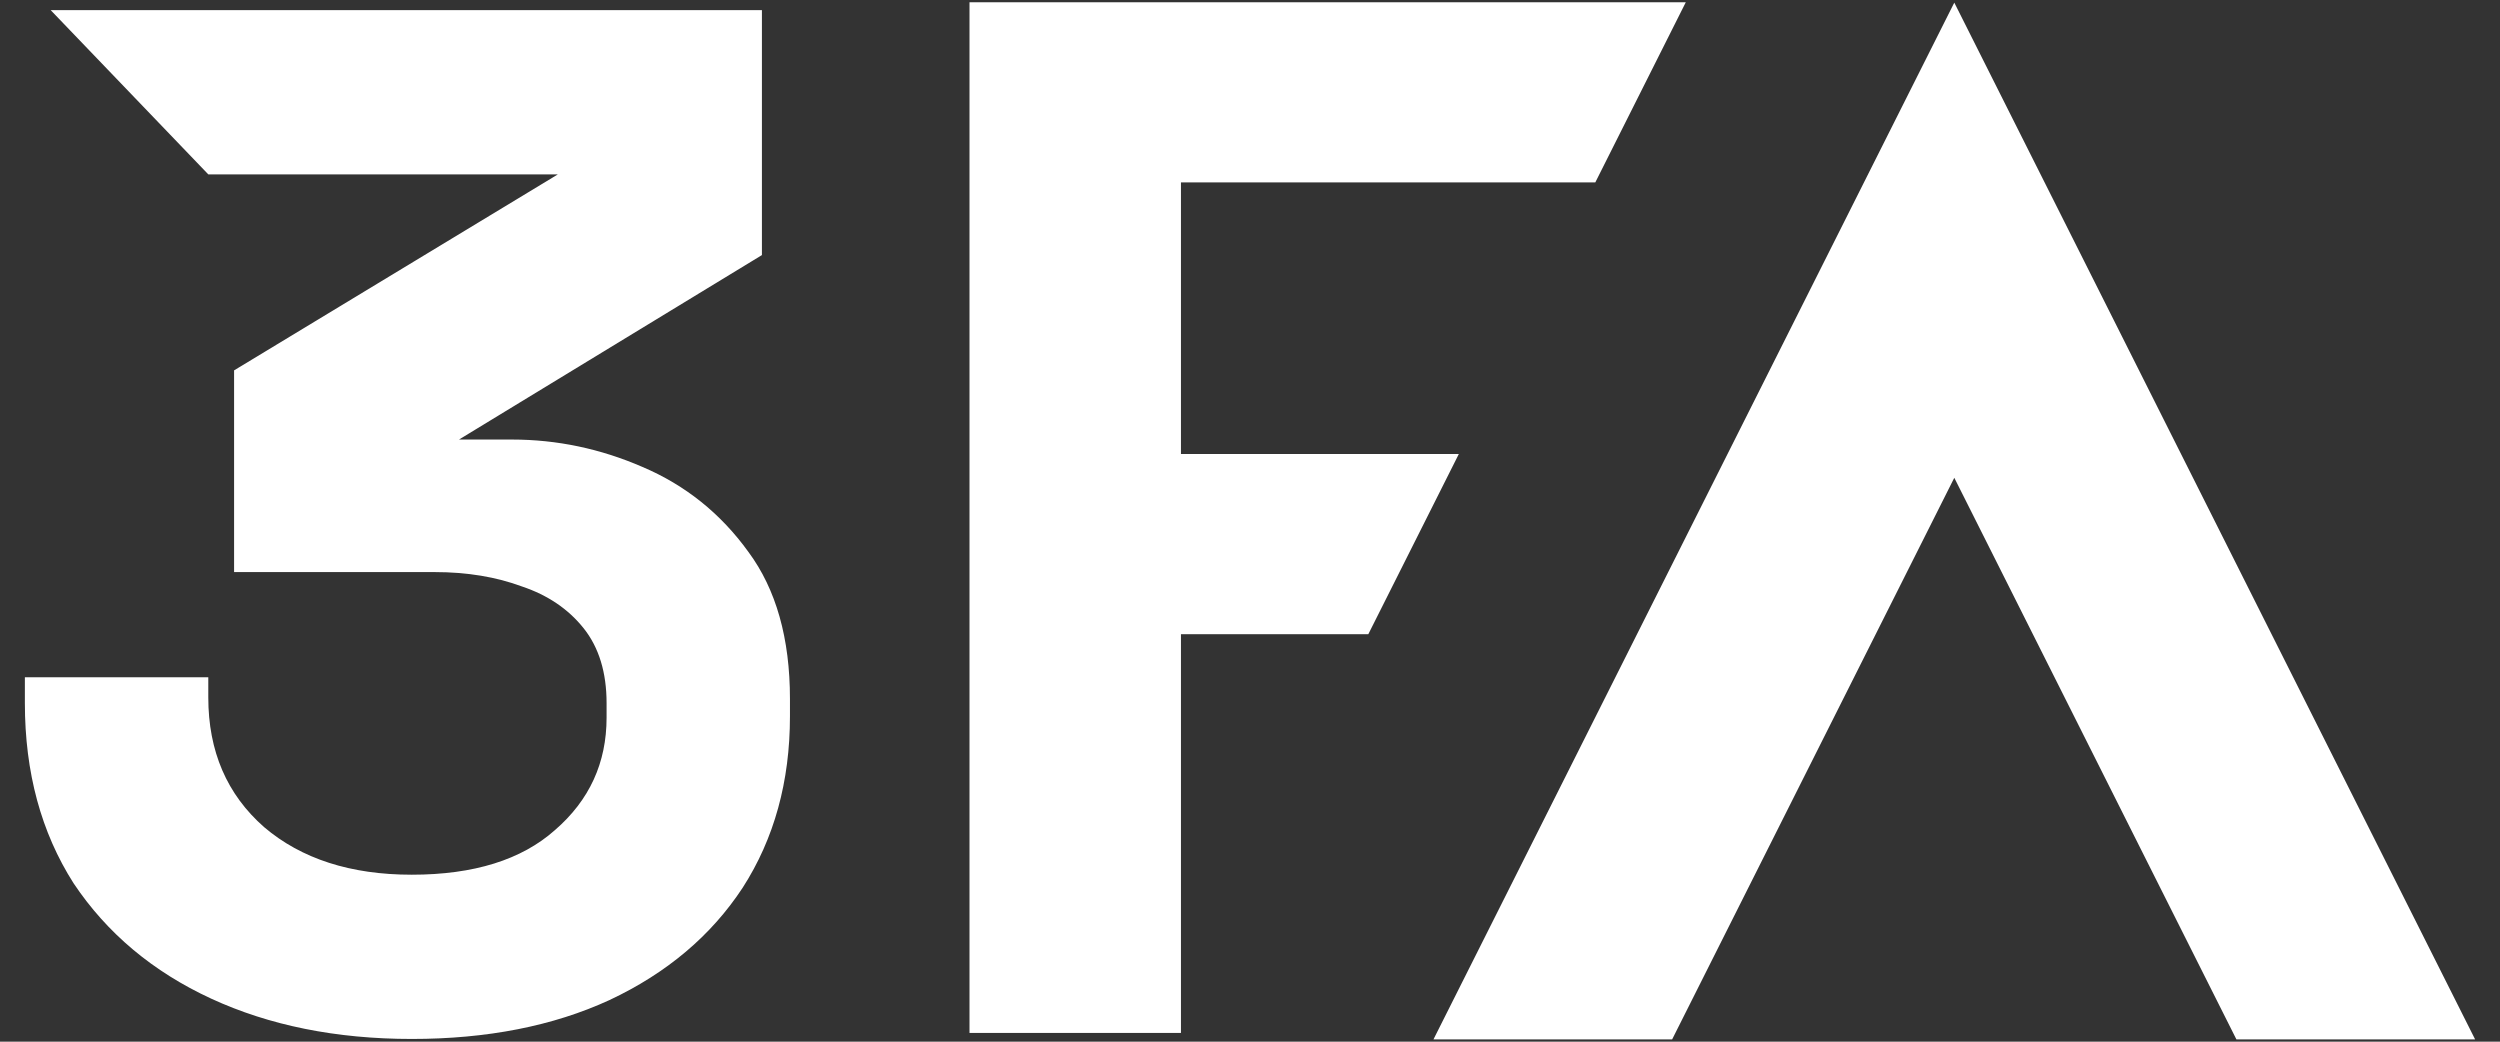 <svg width="60" height="25" viewBox="0 0 60 25" fill="none" xmlns="http://www.w3.org/2000/svg">
<rect x="0" y="0" width="60" height="25" fill="#333333" stroke="none"/>
<path d="M9.882 24.935C8.071 24.935 6.466 24.612 5.068 23.967C3.669 23.321 2.569 22.399 1.767 21.2C0.987 19.978 0.597 18.537 0.597 16.877V16.255H4.999V16.739C4.999 18.03 5.446 19.068 6.34 19.852C7.234 20.612 8.414 20.993 9.882 20.993C11.372 20.993 12.518 20.635 13.32 19.921C14.146 19.206 14.558 18.307 14.558 17.223V16.877C14.558 16.14 14.375 15.54 14.008 15.079C13.641 14.618 13.148 14.284 12.529 14.076C11.91 13.846 11.211 13.73 10.432 13.73H5.618V8.889L13.389 4.185H4.999L1.216 0.243H18.286V6.122L11.016 10.549H12.289C13.366 10.549 14.409 10.768 15.418 11.206C16.449 11.644 17.297 12.324 17.962 13.246C18.627 14.145 18.959 15.321 18.959 16.774V17.189C18.959 18.756 18.581 20.128 17.825 21.304C17.068 22.457 16.002 23.356 14.627 24.002C13.274 24.624 11.693 24.935 9.882 24.935Z" fill="white"/>
<path fill-rule="evenodd" clip-rule="evenodd" d="M23.268 0.054V24.791H28.032H28.343V24.172V15.22H32.84L35.012 10.896H28.343V4.378H38.287L40.459 0.054H23.268Z" fill="white"/>
<path fill-rule="evenodd" clip-rule="evenodd" d="M59.403 24.946L46.903 0.063L34.403 24.946H40.131L46.903 11.467L53.674 24.946H59.403Z" fill="white"/>
</svg>
